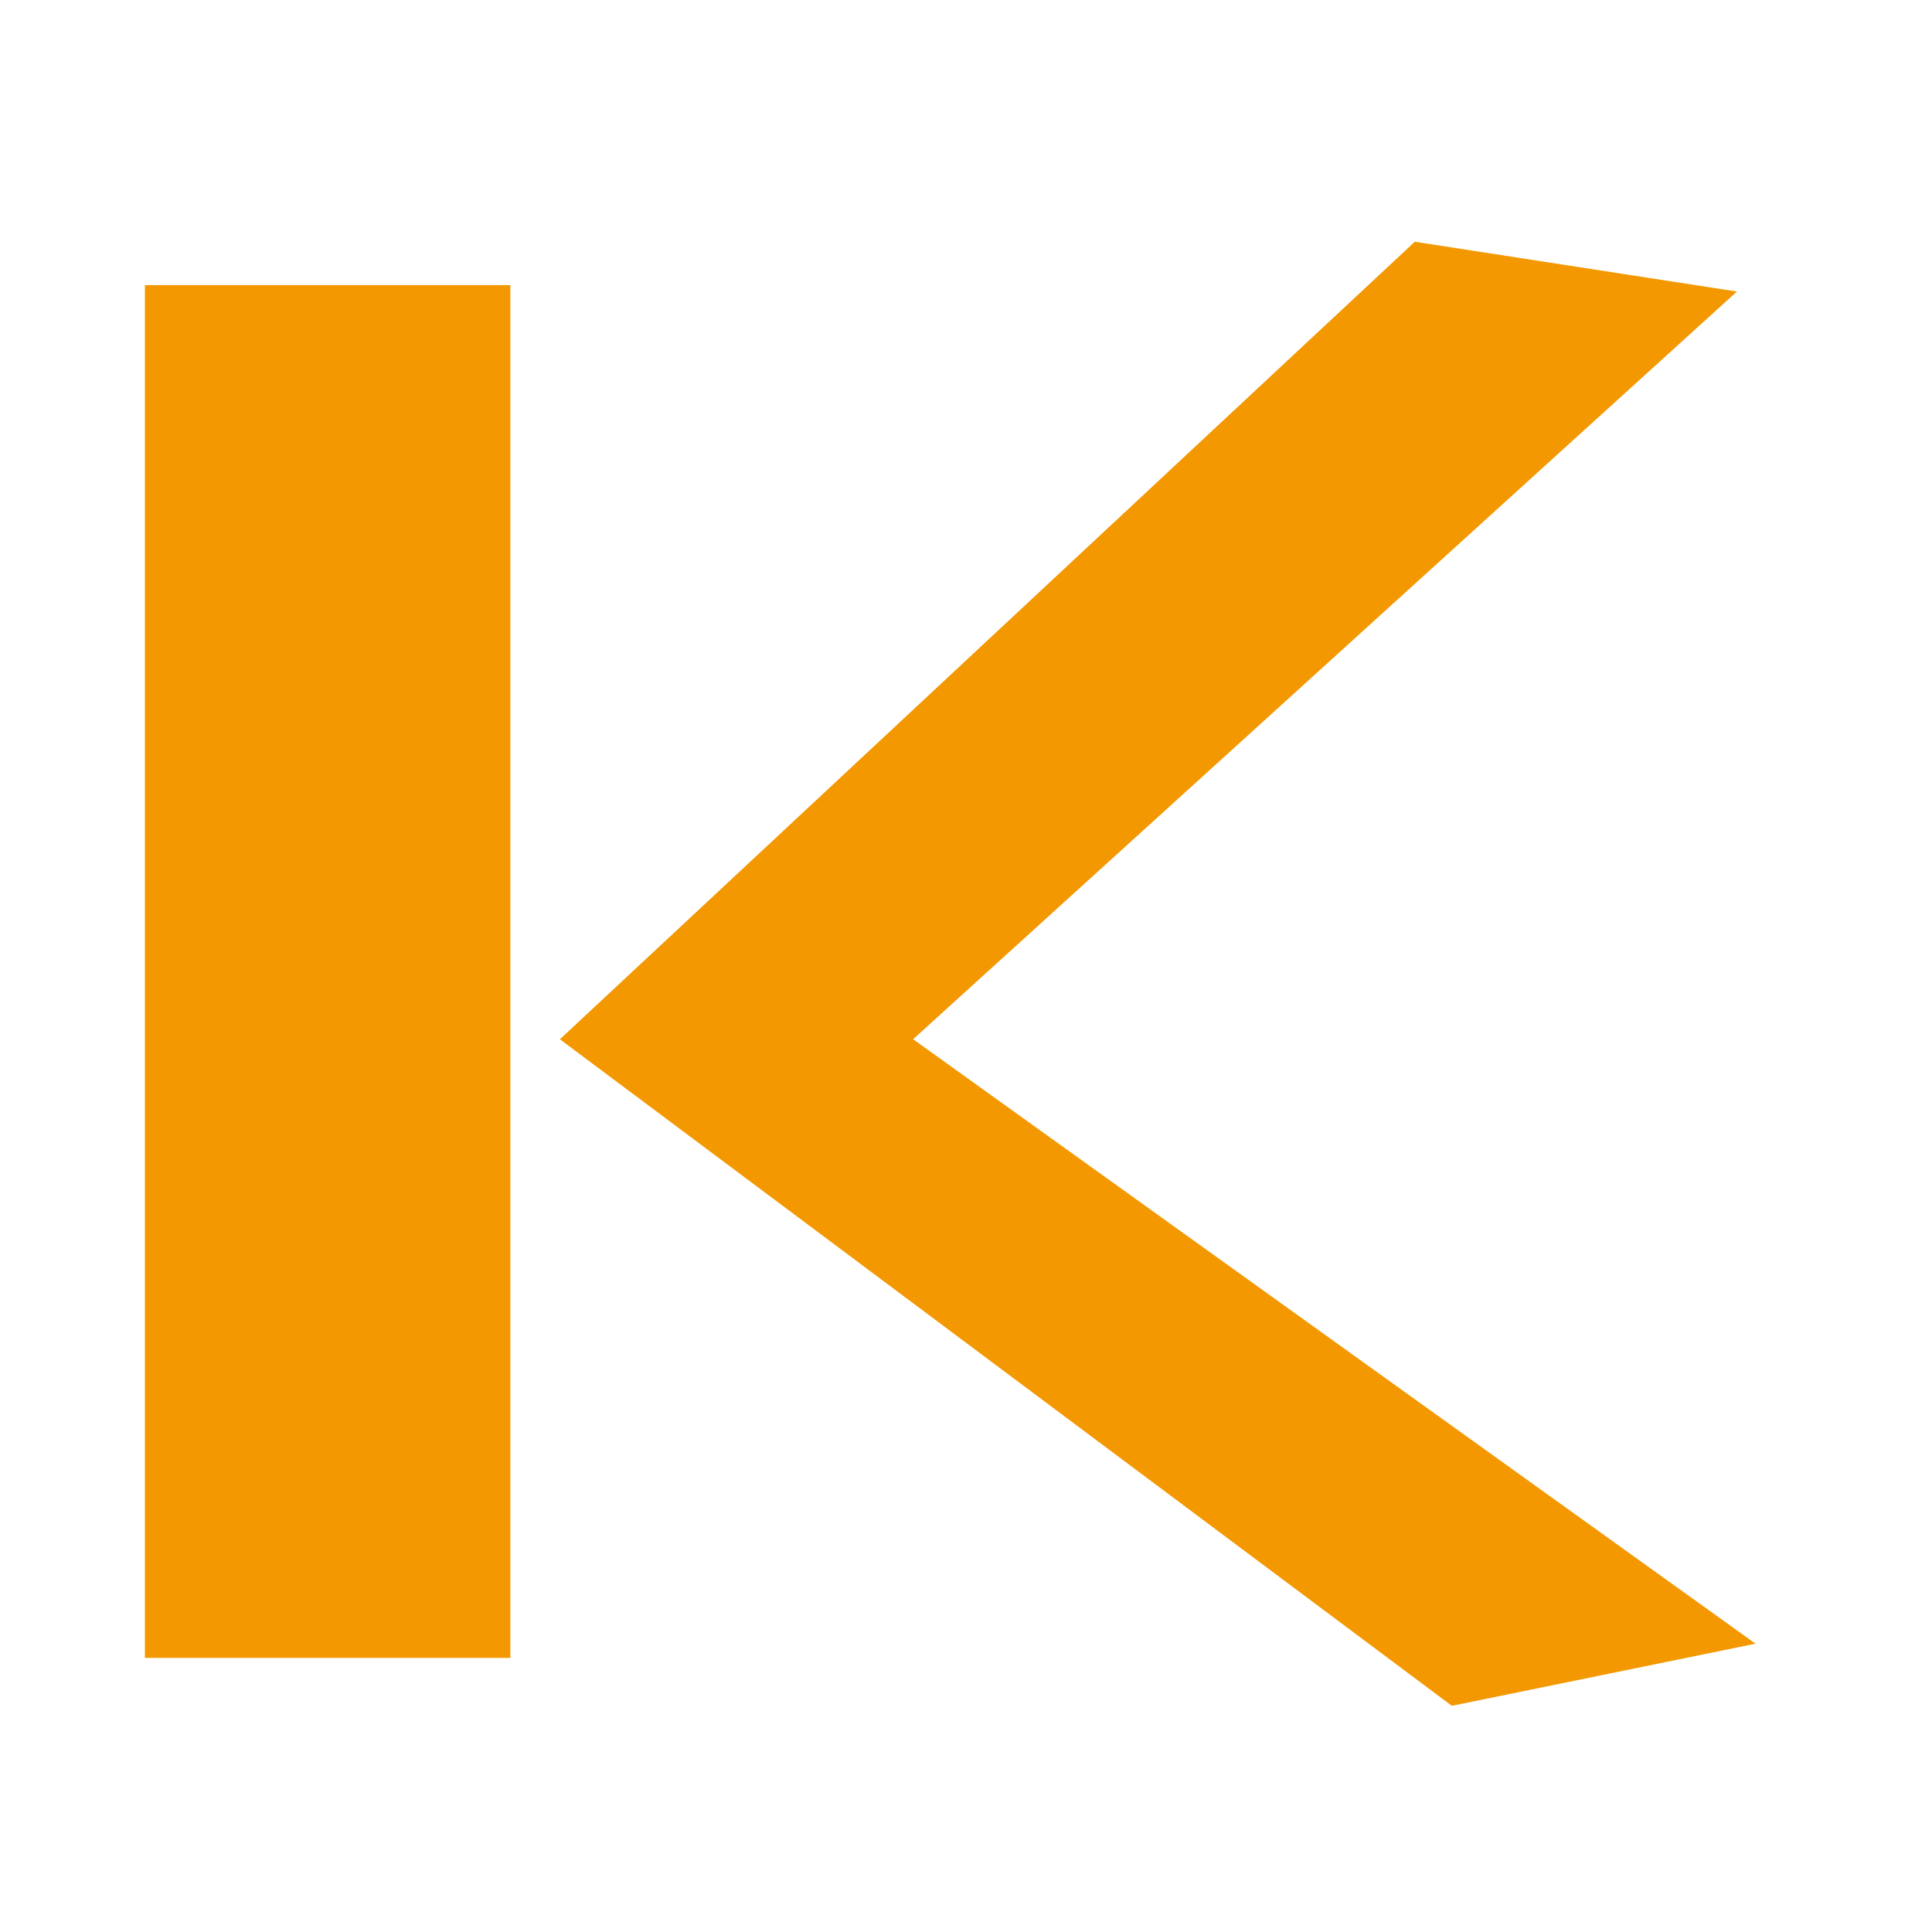 <svg xmlns="http://www.w3.org/2000/svg" xmlns:xlink="http://www.w3.org/1999/xlink" width="40" height="40" viewBox="0 0 40 40">
  <defs>
    <clipPath id="clip-path">
      <rect id="矩形_2355" data-name="矩形 2355" width="40" height="40" transform="translate(-1759 23)" fill="#fff" stroke="#707070" stroke-width="1"/>
    </clipPath>
  </defs>
  <g id="蒙版组_606" data-name="蒙版组 606" transform="translate(1759 -23)" clip-path="url(#clip-path)">
    <g id="组_4335" data-name="组 4335" transform="translate(-1756 28)">
      <rect id="矩形_2354" data-name="矩形 2354" width="7.566" height="28.422" transform="translate(0 0.903)" fill="#f39801"/>
      <path id="路径_3057" data-name="路径 3057" d="M580.938,8061.528l-18.467-13.8,17.7-16.512,6.669,1.031-17.056,15.48,17.441,12.515Z" transform="translate(-553.879 -8031.211)" fill="#f39801" fill-rule="evenodd"/>
    </g>
  </g>
</svg>
